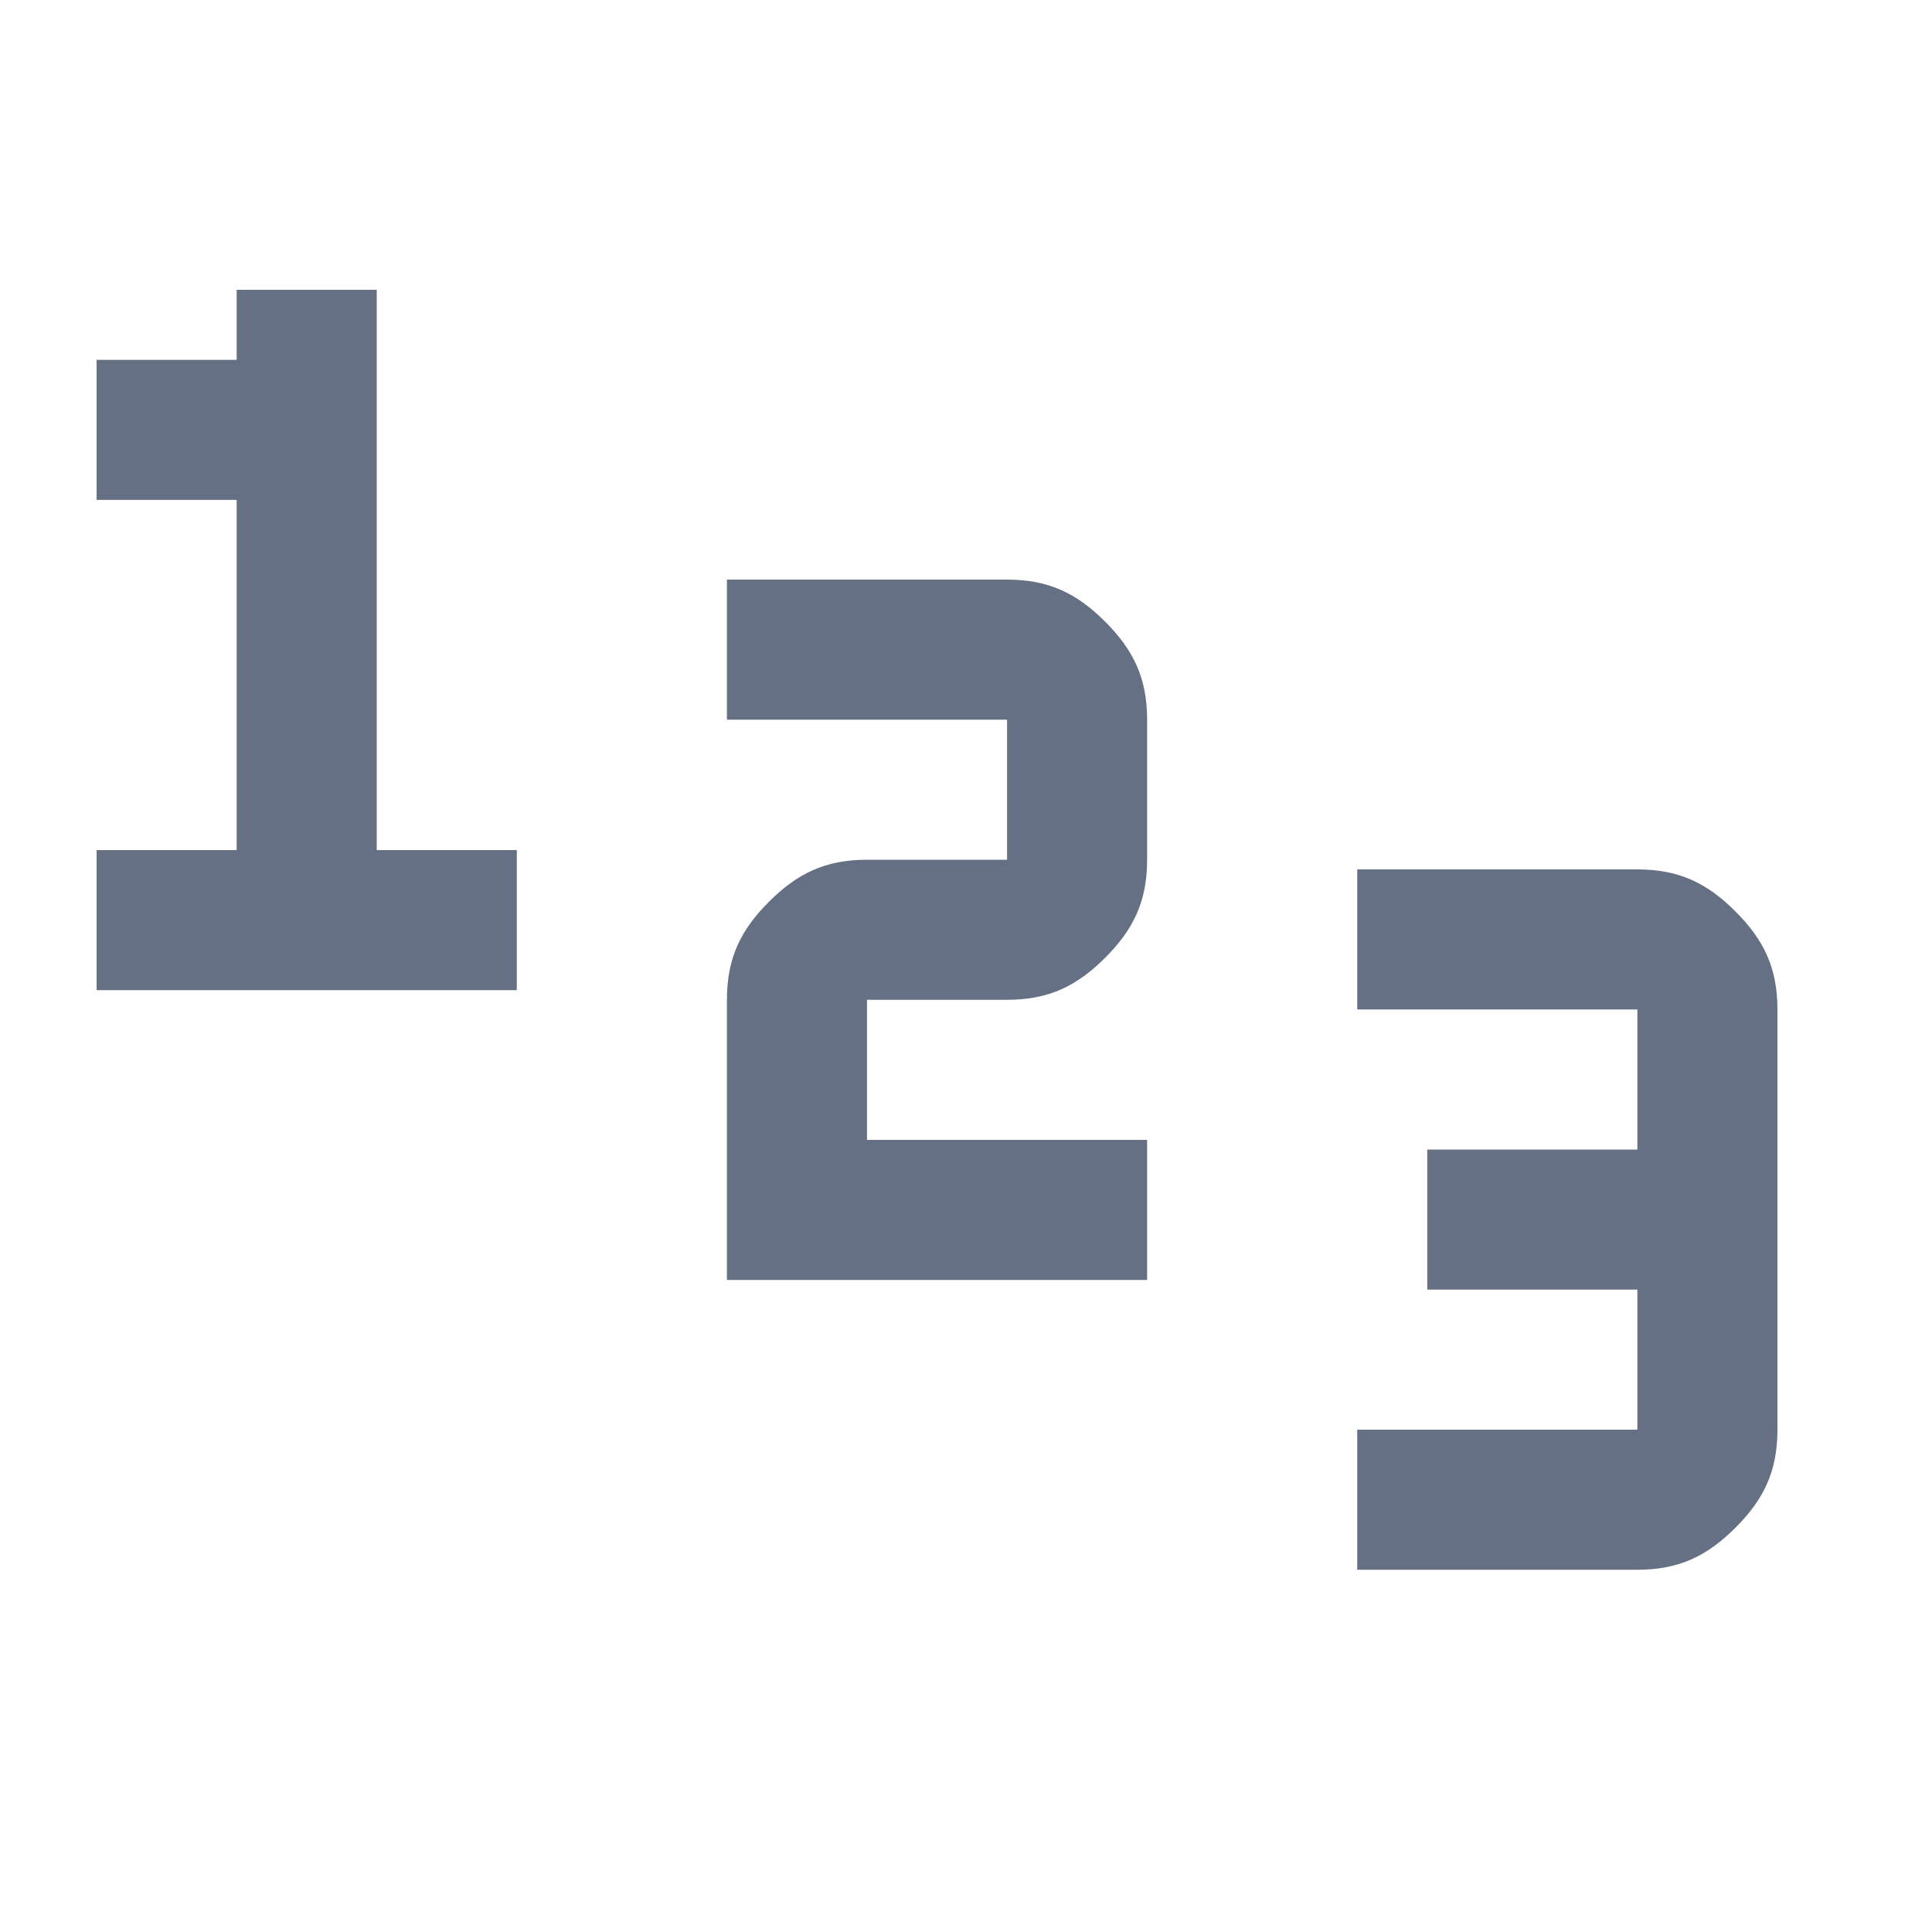 <svg width="24" height="24" viewBox="0 0 24 24" fill="none" xmlns="http://www.w3.org/2000/svg">
<path d="M20.34 10.8H16.86V12.54H20.34V14.28H17.73V16.02H20.34V17.76H16.86V19.5H20.34C20.862 19.5 21.21 19.326 21.558 18.978C21.906 18.63 22.08 18.282 22.08 17.76V12.54C22.08 12.018 21.906 11.67 21.558 11.322C21.21 10.974 20.862 10.8 20.34 10.8Z" fill="#667085"/>
<path d="M14.25 15.9H9.03V12.42C9.03 11.898 9.204 11.55 9.552 11.202C9.9 10.854 10.248 10.68 10.77 10.68H12.51V8.94H9.03V7.2H12.51C13.032 7.2 13.38 7.374 13.728 7.722C14.076 8.07 14.25 8.418 14.25 8.94V10.68C14.25 11.202 14.076 11.55 13.728 11.898C13.38 12.246 13.032 12.42 12.51 12.42H10.77V14.16H14.25V15.9Z" fill="#667085"/>
<path d="M4.68 10.56V3.6H2.94V4.47H1.2V6.21H2.94V10.56H1.2V12.3H6.42V10.56H4.68Z" fill="#667085"/>
</svg>
